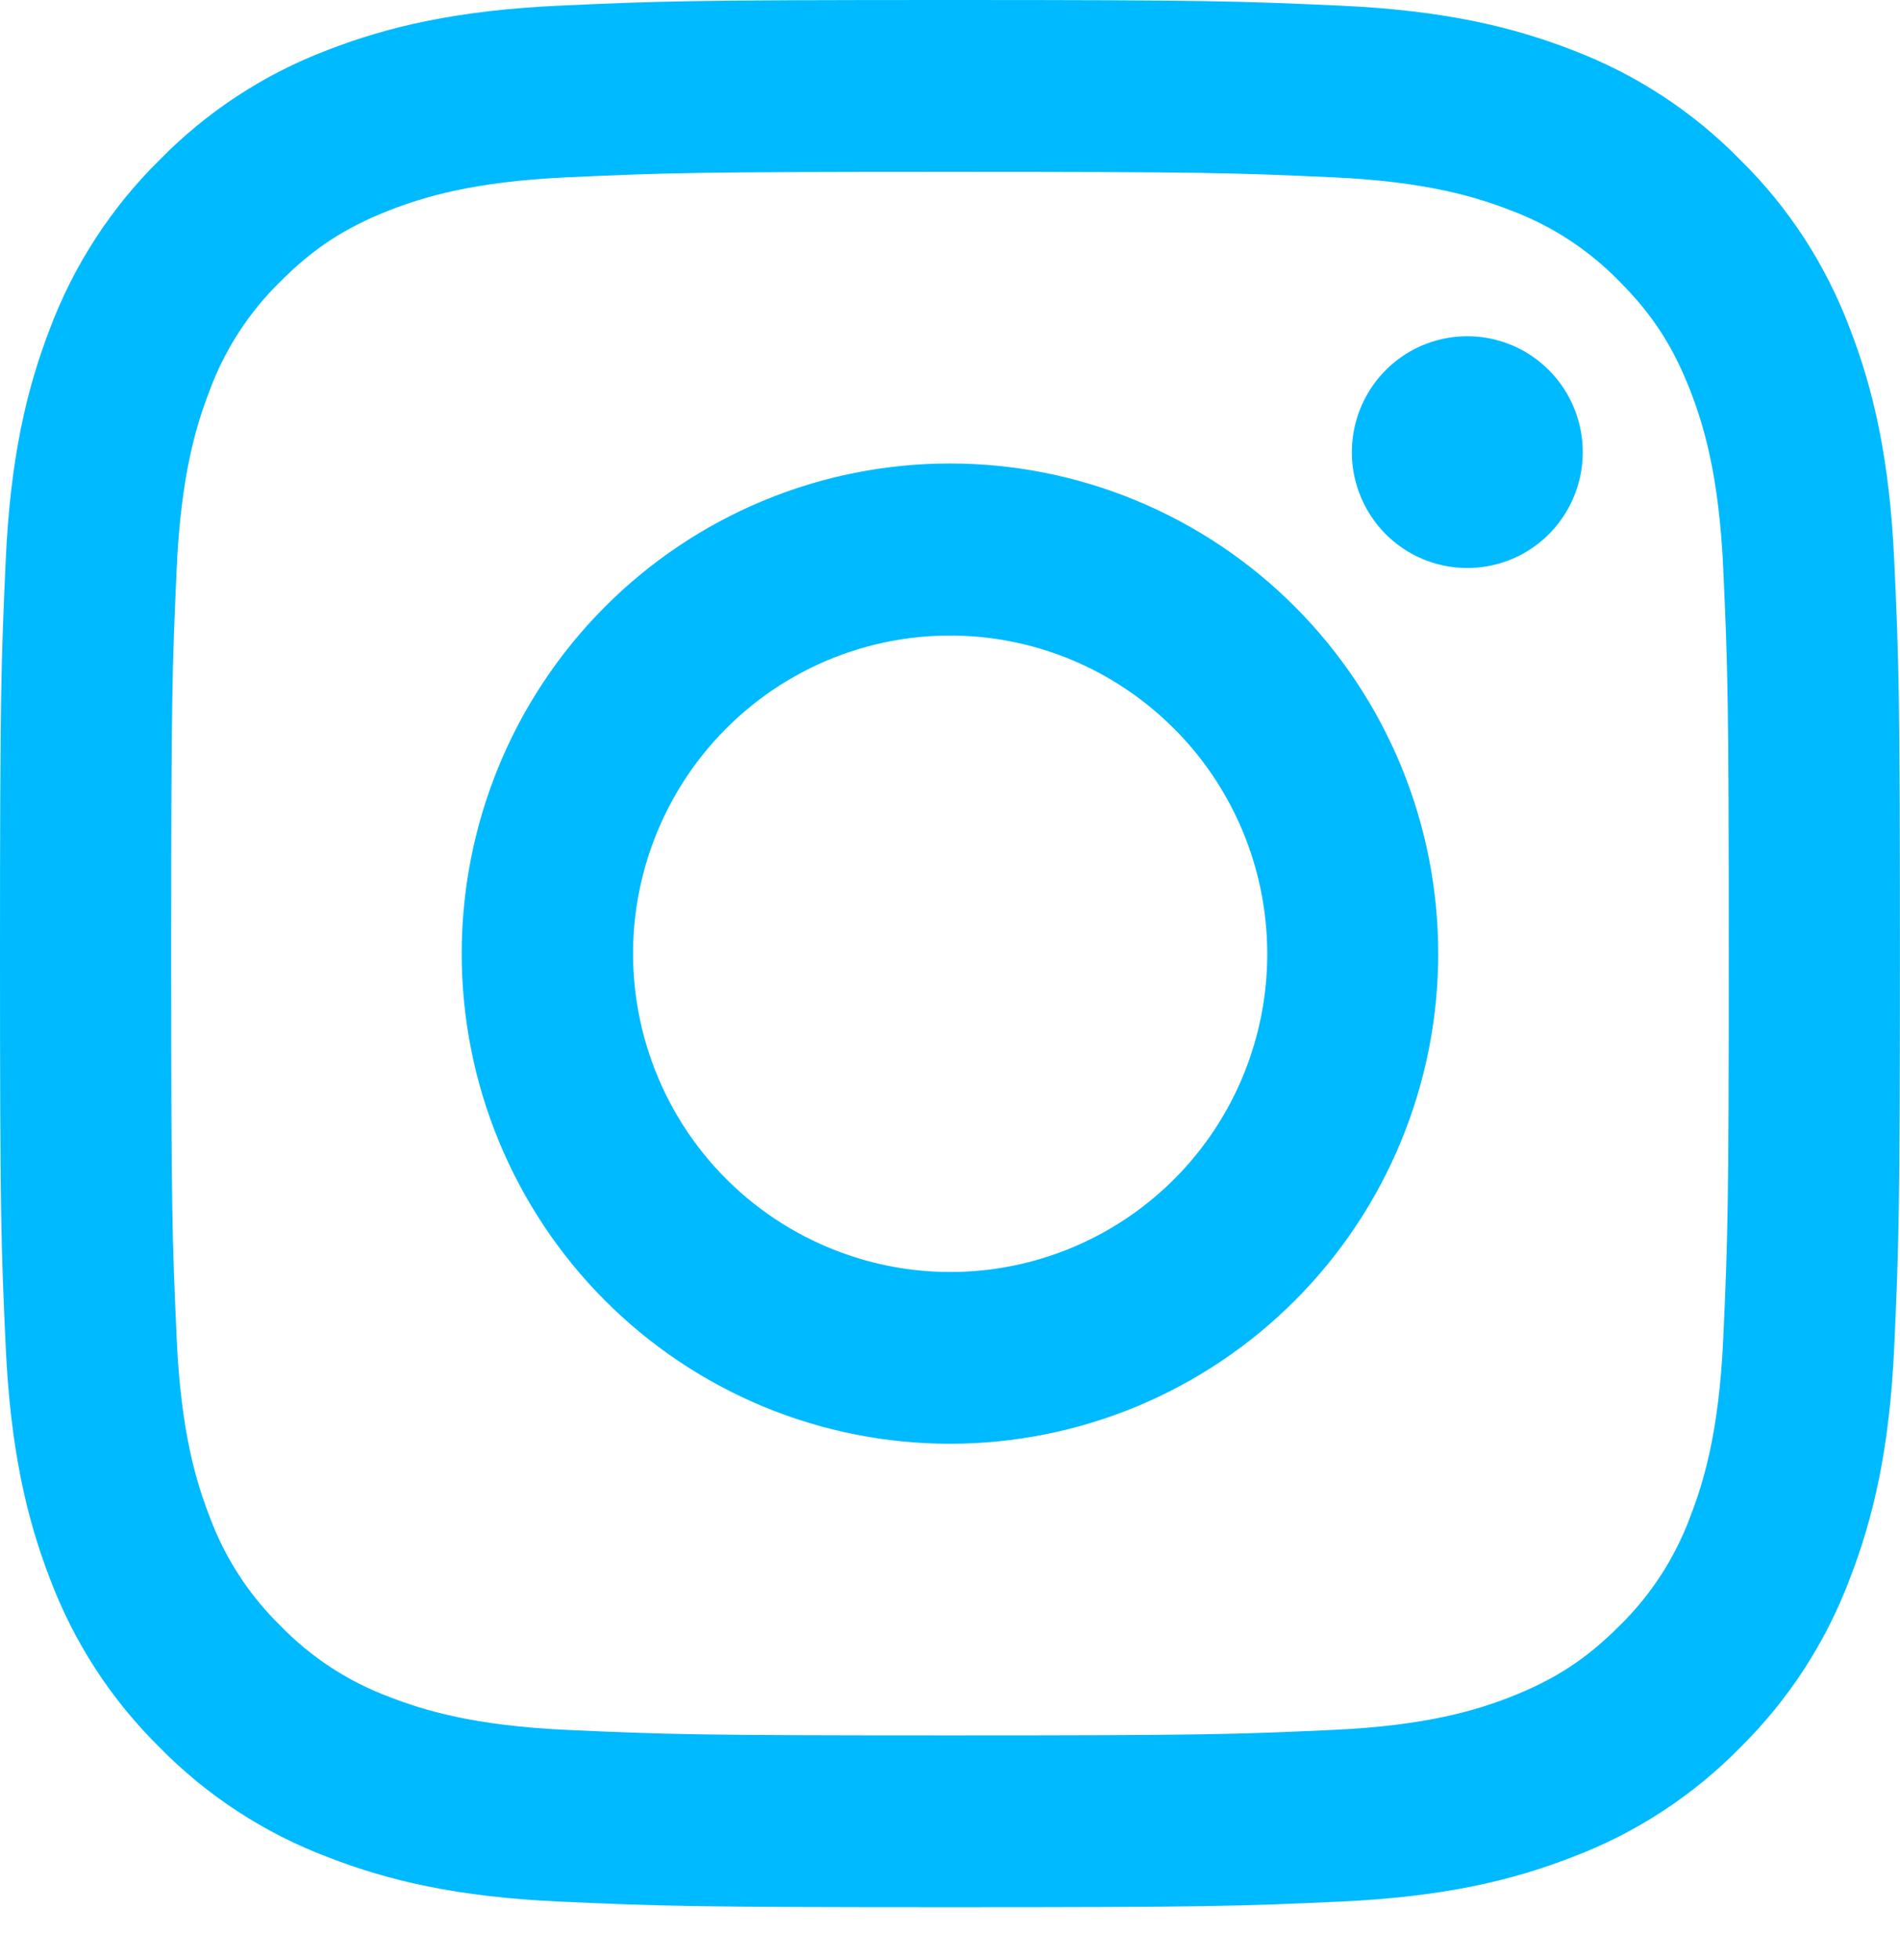 <svg width="32" height="33" viewBox="0 0 32 33" fill="none" xmlns="http://www.w3.org/2000/svg">
<path fill-rule="evenodd" clip-rule="evenodd" d="M9.403 0.096C11.109 0.018 11.653 0 15.999 0C20.345 0 20.889 0.019 22.594 0.096C24.299 0.174 25.462 0.447 26.48 0.842C27.546 1.246 28.514 1.878 29.314 2.696C30.128 3.497 30.756 4.466 31.158 5.538C31.553 6.559 31.824 7.727 31.903 9.435C31.981 11.149 31.999 11.695 31.999 16.055C31.999 20.416 31.98 20.962 31.903 22.674C31.826 24.382 31.553 25.549 31.158 26.571C30.756 27.642 30.127 28.613 29.314 29.416C28.514 30.233 27.546 30.864 26.48 31.266C25.462 31.663 24.299 31.935 22.597 32.014C20.889 32.093 20.345 32.11 15.999 32.11C11.653 32.11 11.109 32.091 9.403 32.014C7.701 31.936 6.538 31.663 5.52 31.266C4.452 30.863 3.485 30.232 2.685 29.416C1.871 28.614 1.241 27.644 0.839 26.573C0.445 25.551 0.175 24.383 0.096 22.675C0.017 20.961 0 20.415 0 16.055C0 11.694 0.019 11.148 0.096 9.437C0.173 7.727 0.445 6.559 0.839 5.538C1.242 4.466 1.872 3.496 2.686 2.694C3.485 1.878 4.451 1.246 5.518 0.842C6.536 0.447 7.7 0.175 9.402 0.096H9.403ZM22.465 2.986C20.777 2.909 20.271 2.893 15.999 2.893C11.727 2.893 11.221 2.909 9.534 2.986C7.973 3.058 7.127 3.319 6.563 3.539C5.816 3.831 5.283 4.177 4.723 4.739C4.192 5.257 3.783 5.888 3.527 6.585C3.307 7.152 3.047 8.001 2.976 9.567C2.899 11.26 2.883 11.768 2.883 16.055C2.883 20.342 2.899 20.85 2.976 22.543C3.047 24.109 3.307 24.958 3.527 25.525C3.783 26.221 4.192 26.853 4.723 27.371C5.239 27.904 5.869 28.314 6.563 28.571C7.127 28.791 7.973 29.052 9.534 29.124C11.221 29.201 11.726 29.217 15.999 29.217C20.273 29.217 20.777 29.201 22.465 29.124C24.025 29.052 24.872 28.791 25.436 28.571C26.182 28.279 26.716 27.933 27.276 27.371C27.807 26.853 28.215 26.221 28.471 25.525C28.691 24.958 28.951 24.109 29.023 22.543C29.1 20.85 29.116 20.342 29.116 16.055C29.116 11.768 29.1 11.26 29.023 9.567C28.951 8.001 28.691 7.152 28.471 6.585C28.181 5.837 27.836 5.301 27.276 4.739C26.759 4.207 26.131 3.797 25.436 3.539C24.872 3.319 24.025 3.058 22.465 2.986ZM13.956 21.004C15.097 21.481 16.368 21.545 17.551 21.186C18.734 20.827 19.757 20.067 20.444 19.036C21.131 18.004 21.439 16.766 21.317 15.531C21.195 14.297 20.649 13.143 19.774 12.268C19.215 11.708 18.541 11.279 17.797 11.012C17.055 10.746 16.262 10.648 15.476 10.726C14.691 10.803 13.933 11.055 13.256 11.462C12.579 11.869 12.001 12.422 11.562 13.08C11.124 13.739 10.836 14.486 10.72 15.27C10.604 16.053 10.663 16.852 10.892 17.61C11.121 18.368 11.514 19.066 12.044 19.652C12.574 20.239 13.227 20.701 13.956 21.004ZM10.184 10.22C10.948 9.453 11.854 8.846 12.852 8.431C13.85 8.016 14.919 7.803 15.999 7.803C17.079 7.803 18.149 8.016 19.146 8.431C20.144 8.846 21.051 9.453 21.814 10.22C22.578 10.986 23.184 11.896 23.597 12.897C24.01 13.898 24.223 14.971 24.223 16.055C24.223 17.139 24.01 18.212 23.597 19.213C23.184 20.214 22.578 21.124 21.814 21.89C20.272 23.438 18.18 24.307 15.999 24.307C13.818 24.307 11.726 23.438 10.184 21.89C8.642 20.343 7.776 18.244 7.776 16.055C7.776 13.866 8.642 11.767 10.184 10.22ZM26.047 9.032C26.236 8.853 26.388 8.637 26.492 8.398C26.597 8.159 26.653 7.902 26.657 7.641C26.661 7.38 26.612 7.12 26.514 6.879C26.417 6.637 26.271 6.417 26.087 6.232C25.904 6.048 25.685 5.902 25.444 5.804C25.203 5.706 24.944 5.657 24.684 5.661C24.424 5.665 24.167 5.721 23.929 5.826C23.691 5.931 23.476 6.083 23.298 6.273C22.951 6.642 22.761 7.133 22.768 7.641C22.775 8.148 22.98 8.633 23.337 8.992C23.695 9.351 24.178 9.556 24.684 9.563C25.19 9.571 25.679 9.38 26.047 9.032Z" fill="#00BAFF"/>
</svg>
